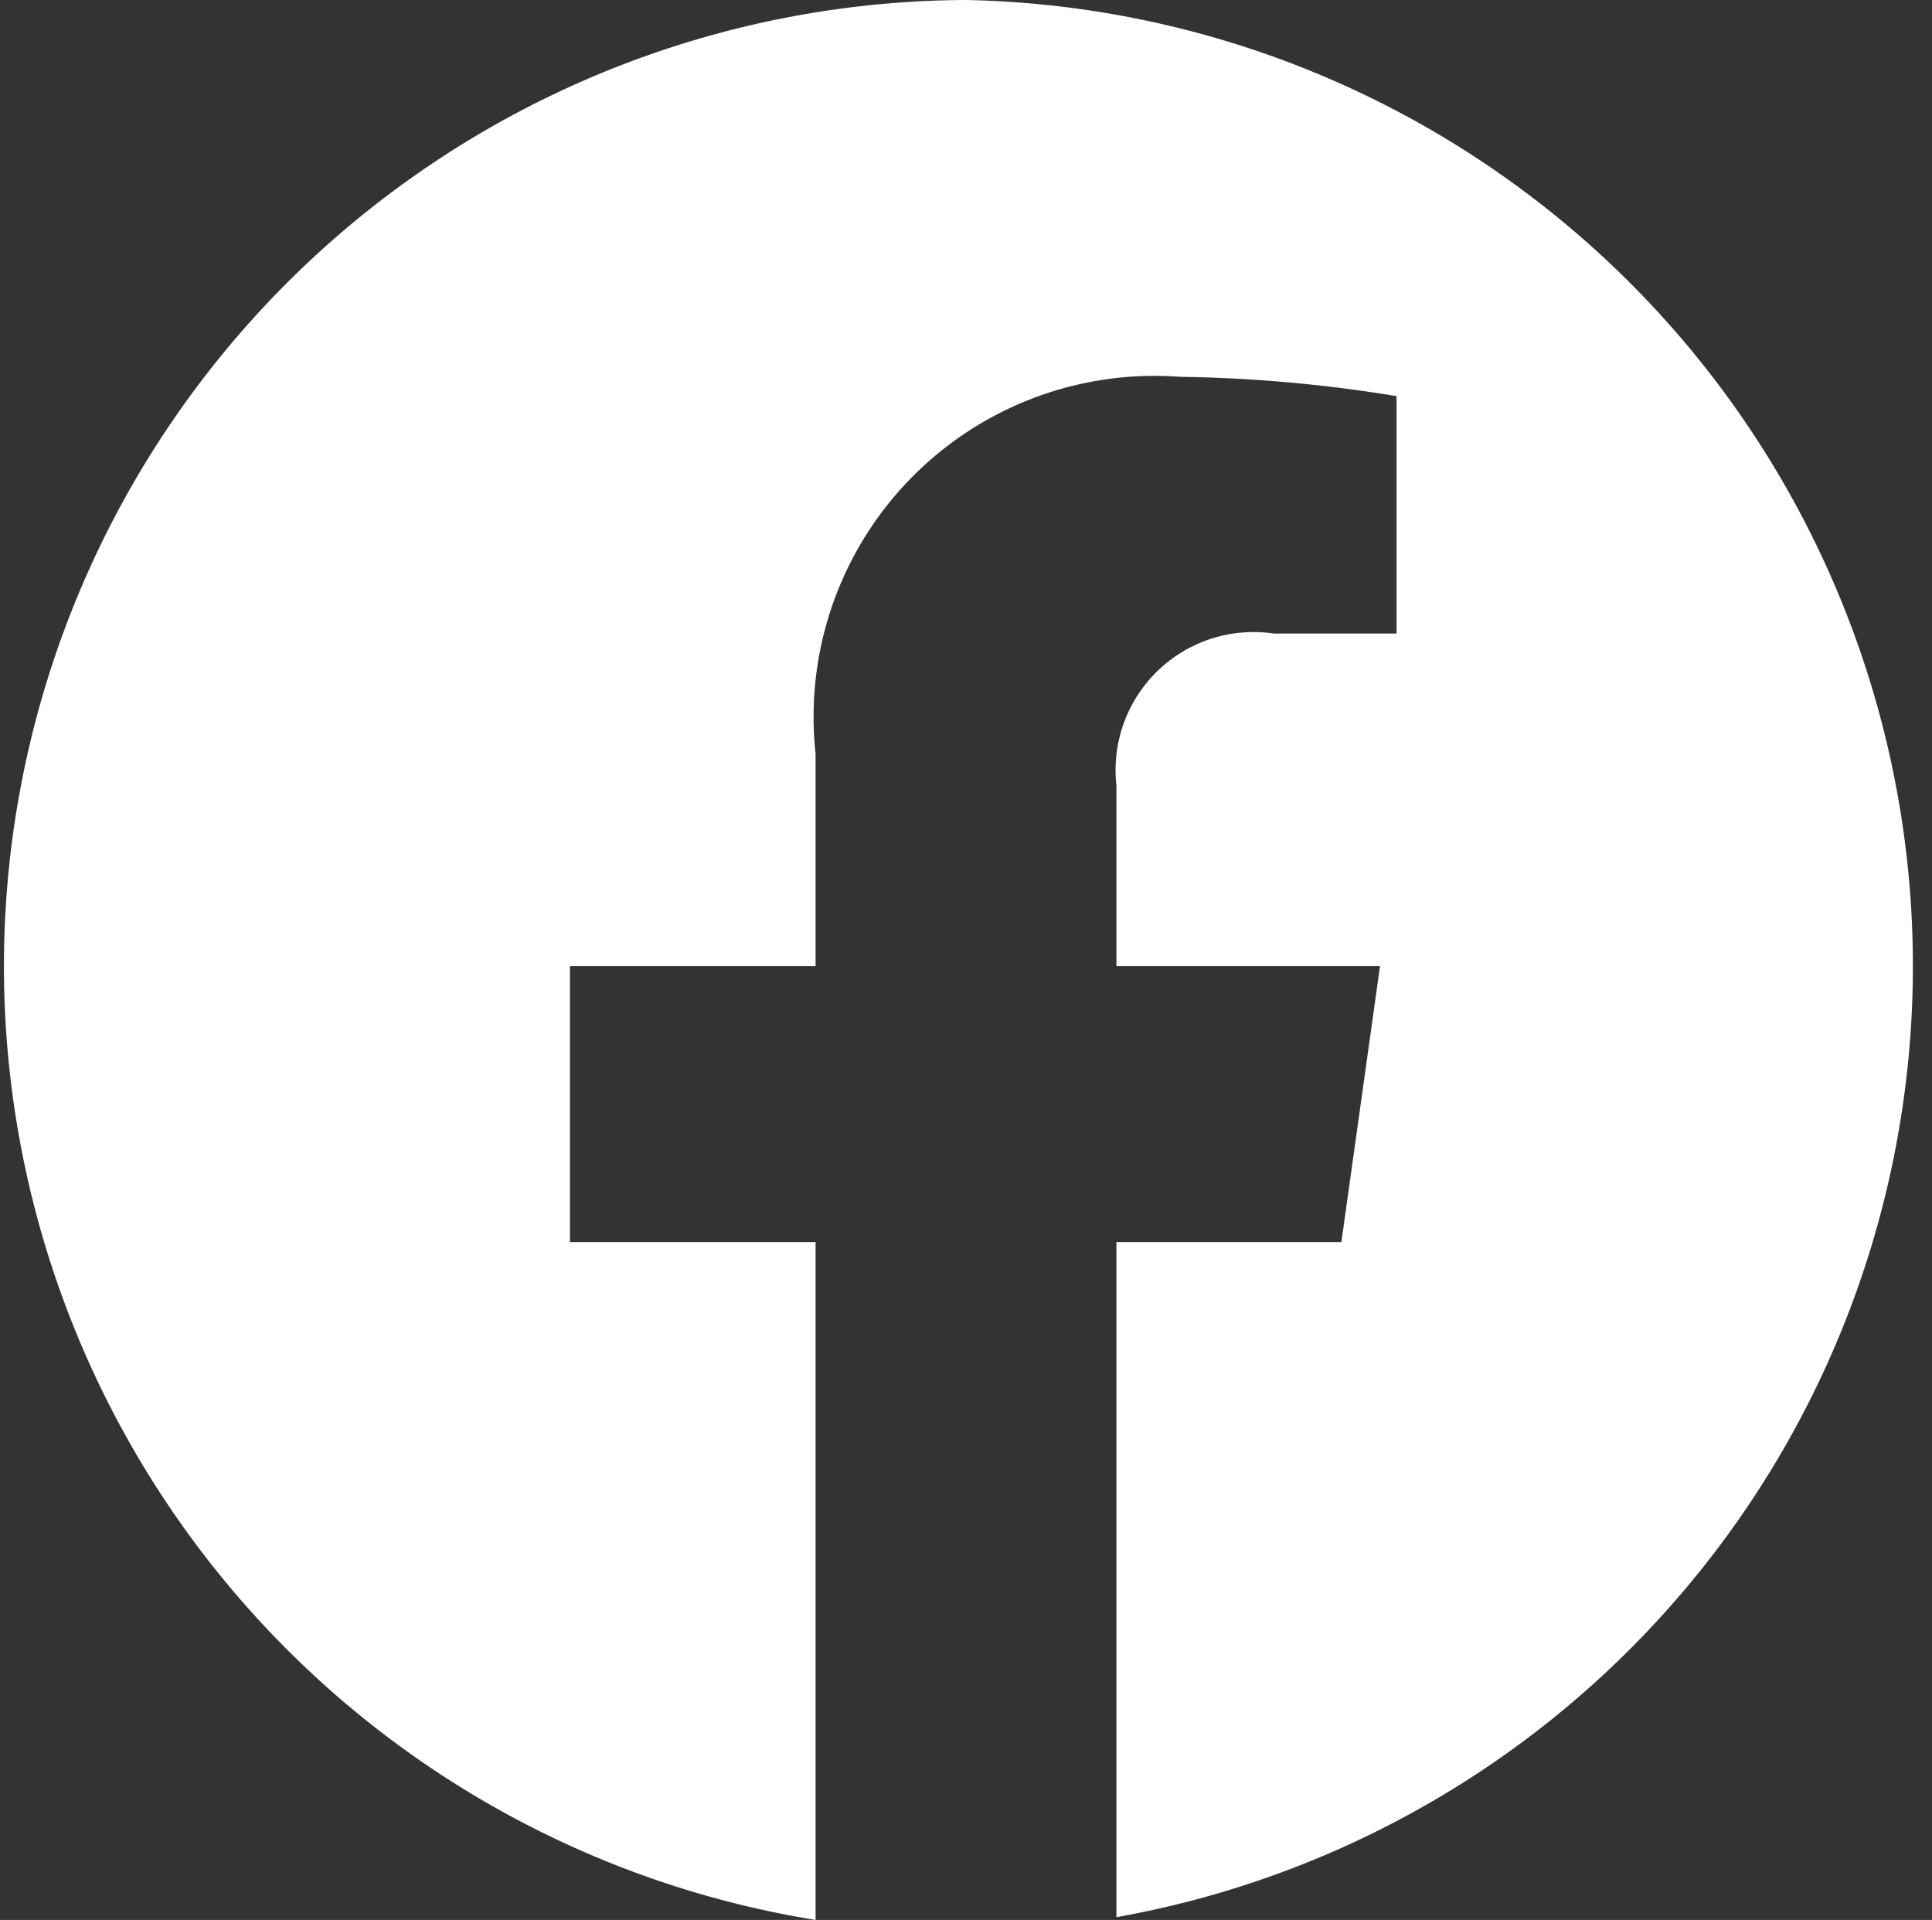 <svg id="facebook" xmlns="http://www.w3.org/2000/svg" width="14" height="13.91" viewBox="0 0 14 13.91"><rect x="0" y="0" width="14" height="13.91" fill="#333333" stroke="none"/><defs><style>.cls-1{fill:#fff;}</style></defs><path class="cls-1" d="M7,0A7,7,0,0,0,5.91,13.91V9H4.13V7H5.91V5.46A2.47,2.47,0,0,1,8.55,2.73a10.51,10.51,0,0,1,1.57.14V4.59H9.23a1,1,0,0,0-1.14,1.1V7H10L9.72,9H8.09v4.89A7,7,0,0,0,7,0Z"/></svg>
